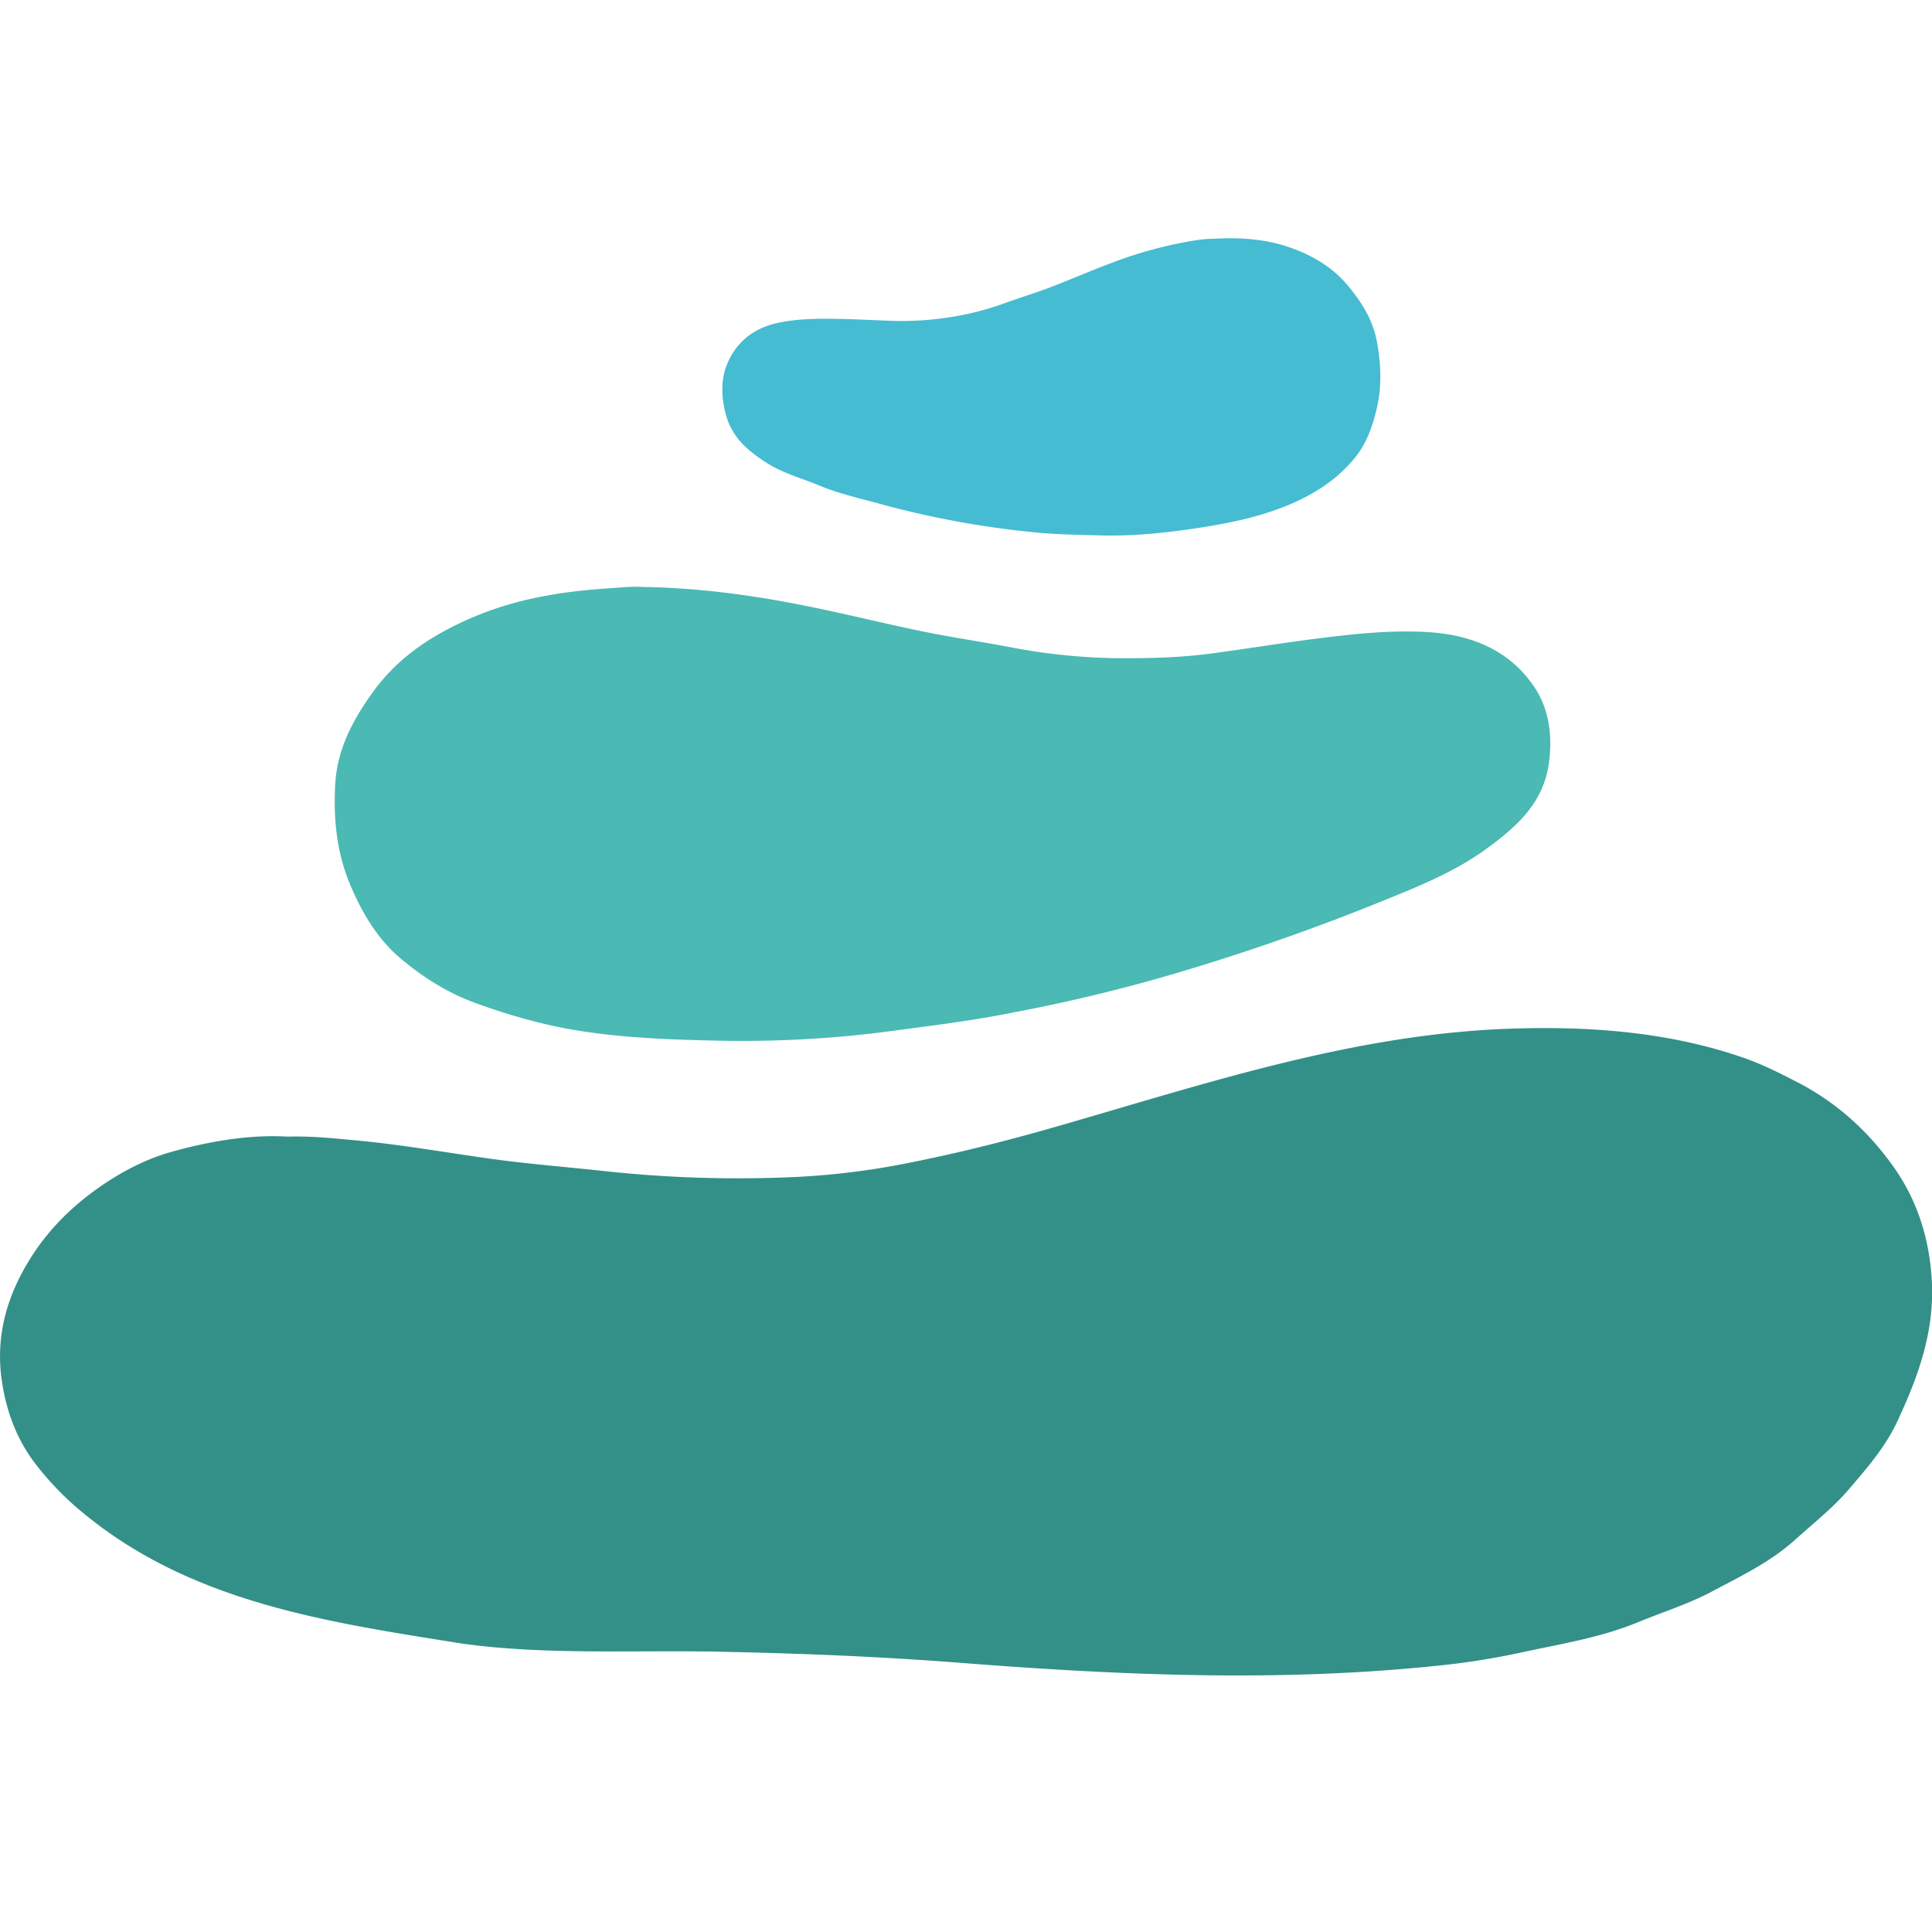 <?xml version="1.0" encoding="UTF-8"?> <svg xmlns="http://www.w3.org/2000/svg" id="katman_1" data-name="katman 1" viewBox="0 0 1000 1000"><defs><style>.cls-1{fill:#45bcd1;}.cls-2{fill:#339089;}.cls-3{fill:#4bb9b4;}</style></defs><path class="cls-1" d="M396.39,239.3c8.81,5.76,18.58,8.17,27.92,12.1,9.54,4,19.85,6.32,29.73,9a477.16,477.16,0,0,0,80.07,15c11.73,1.26,23.46,1.39,35.2,1.72,18.11.5,36.23-1.51,54.06-4.36,16.72-2.68,33.47-6.41,48.94-13.79,11.4-5.44,21.57-12.57,29.67-22.91,5.59-7.13,8.77-16.19,10.85-25.66,2.38-10.79,1.95-21.6,0-32.75-2-11.66-7.62-20.51-14.34-28.83-8.74-10.82-19.68-16.93-31.64-21-12.63-4.25-25.37-4.93-38.21-4.26a65,65,0,0,0-9.44.77,217.06,217.06,0,0,0-44.48,12c-10.38,3.89-20.57,8.36-30.92,12.31-7.73,2.95-15.68,5.36-23.44,8.16a146,146,0,0,1-29.83,7.55,160.94,160.94,0,0,1-25.15,1.8c-9.89-.21-19.78-.86-29.66-1.06-10.62-.22-21.3-.29-31.77,1.75-12.13,2.36-22.26,8.67-27.64,21.73-3.19,7.74-3,16.57-.79,25.3C378.76,226.63,387.21,233.3,396.39,239.3Z"></path><path class="cls-2" d="M979.54,603.16c-13-18.07-29.13-32.65-49.2-43-9-4.65-18.06-9.22-27.48-12.52C863.89,534,822.11,531,781,532.47,700.29,535.34,624,560.91,547.23,583c-26.05,7.5-52.27,14.1-78.83,19.29a391,391,0,0,1-55.35,6.85A643,643,0,0,1,311.47,606c-19.28-2.07-38.63-3.59-57.82-6.27-23.36-3.26-46.6-7.41-70.11-9.54-11-1-22.08-2.22-34.92-1.88-19.35-1.14-40.05,2.34-60,7.93-12.39,3.47-24.41,9.55-35.38,17-15.47,10.52-28.52,23.29-38.28,39.34C3.2,671.81-2.41,692.33,1,715.07c2.26,15.15,7.44,29.22,16.39,41.35a153.41,153.41,0,0,0,26.8,27.63C99.3,829,168,839.4,236.07,850.22q7.19,1.14,14.41,1.88c40.34,4.2,81.41,2,121.93,2.83,41.71.84,83.42,2.52,125,5.77,81.36,6.36,163.4,10,244.82,1.65A387.43,387.43,0,0,0,786,855.63c20.74-4.58,41.88-7.74,61.93-16,12.63-5.23,26-9.39,38-15.77,15-8,30.45-15.31,43.36-27,9.44-8.53,19.47-16.39,27.77-26.1,9.28-10.87,18.63-21.53,24.86-34.79,10.66-22.73,19.09-45.71,18.08-71.39C999,642.05,992.68,621.4,979.54,603.16Z"></path><path class="cls-3" d="M207.24,496c11.11,9.38,23.49,17.35,37.38,22.6a311.3,311.3,0,0,0,36.84,11.28c28.43,6.87,59.34,8.07,88.49,8.73a583.61,583.61,0,0,0,90.68-4.85c21.48-2.88,43-5.46,64.26-9.79a855.94,855.94,0,0,0,83.49-20.14Q663,487.71,715.85,466.24c18.56-7.51,37.2-15,53.49-26.88,15.45-11.28,29.4-23.47,32.32-44.07,2-14.15.26-28.06-7.42-39.58-13-19.45-33.07-27.31-55.89-28.57-19.72-1.09-39.32,1.16-58.78,3.65-18.1,2.31-36.11,5.33-54.23,7.66-15.52,2-31.12,2.32-46.63,2.23a311.88,311.88,0,0,1-56.57-5.84c-14.91-2.83-30.08-5-45-8.1-19.95-4.11-39.72-9.08-59.72-13.09-27.92-5.61-56-9.4-84.52-9.84-5.87-.36-11.69.31-17.53.69-23.73,1.53-47,5.17-69.16,14.4-21,8.75-39.69,20.55-53.18,39.31-10.39,14.44-18.59,29.48-19.55,48.2-.92,17.92.85,35,7.75,51.46C187.31,472.34,195.29,485.92,207.24,496Z"></path></svg> 